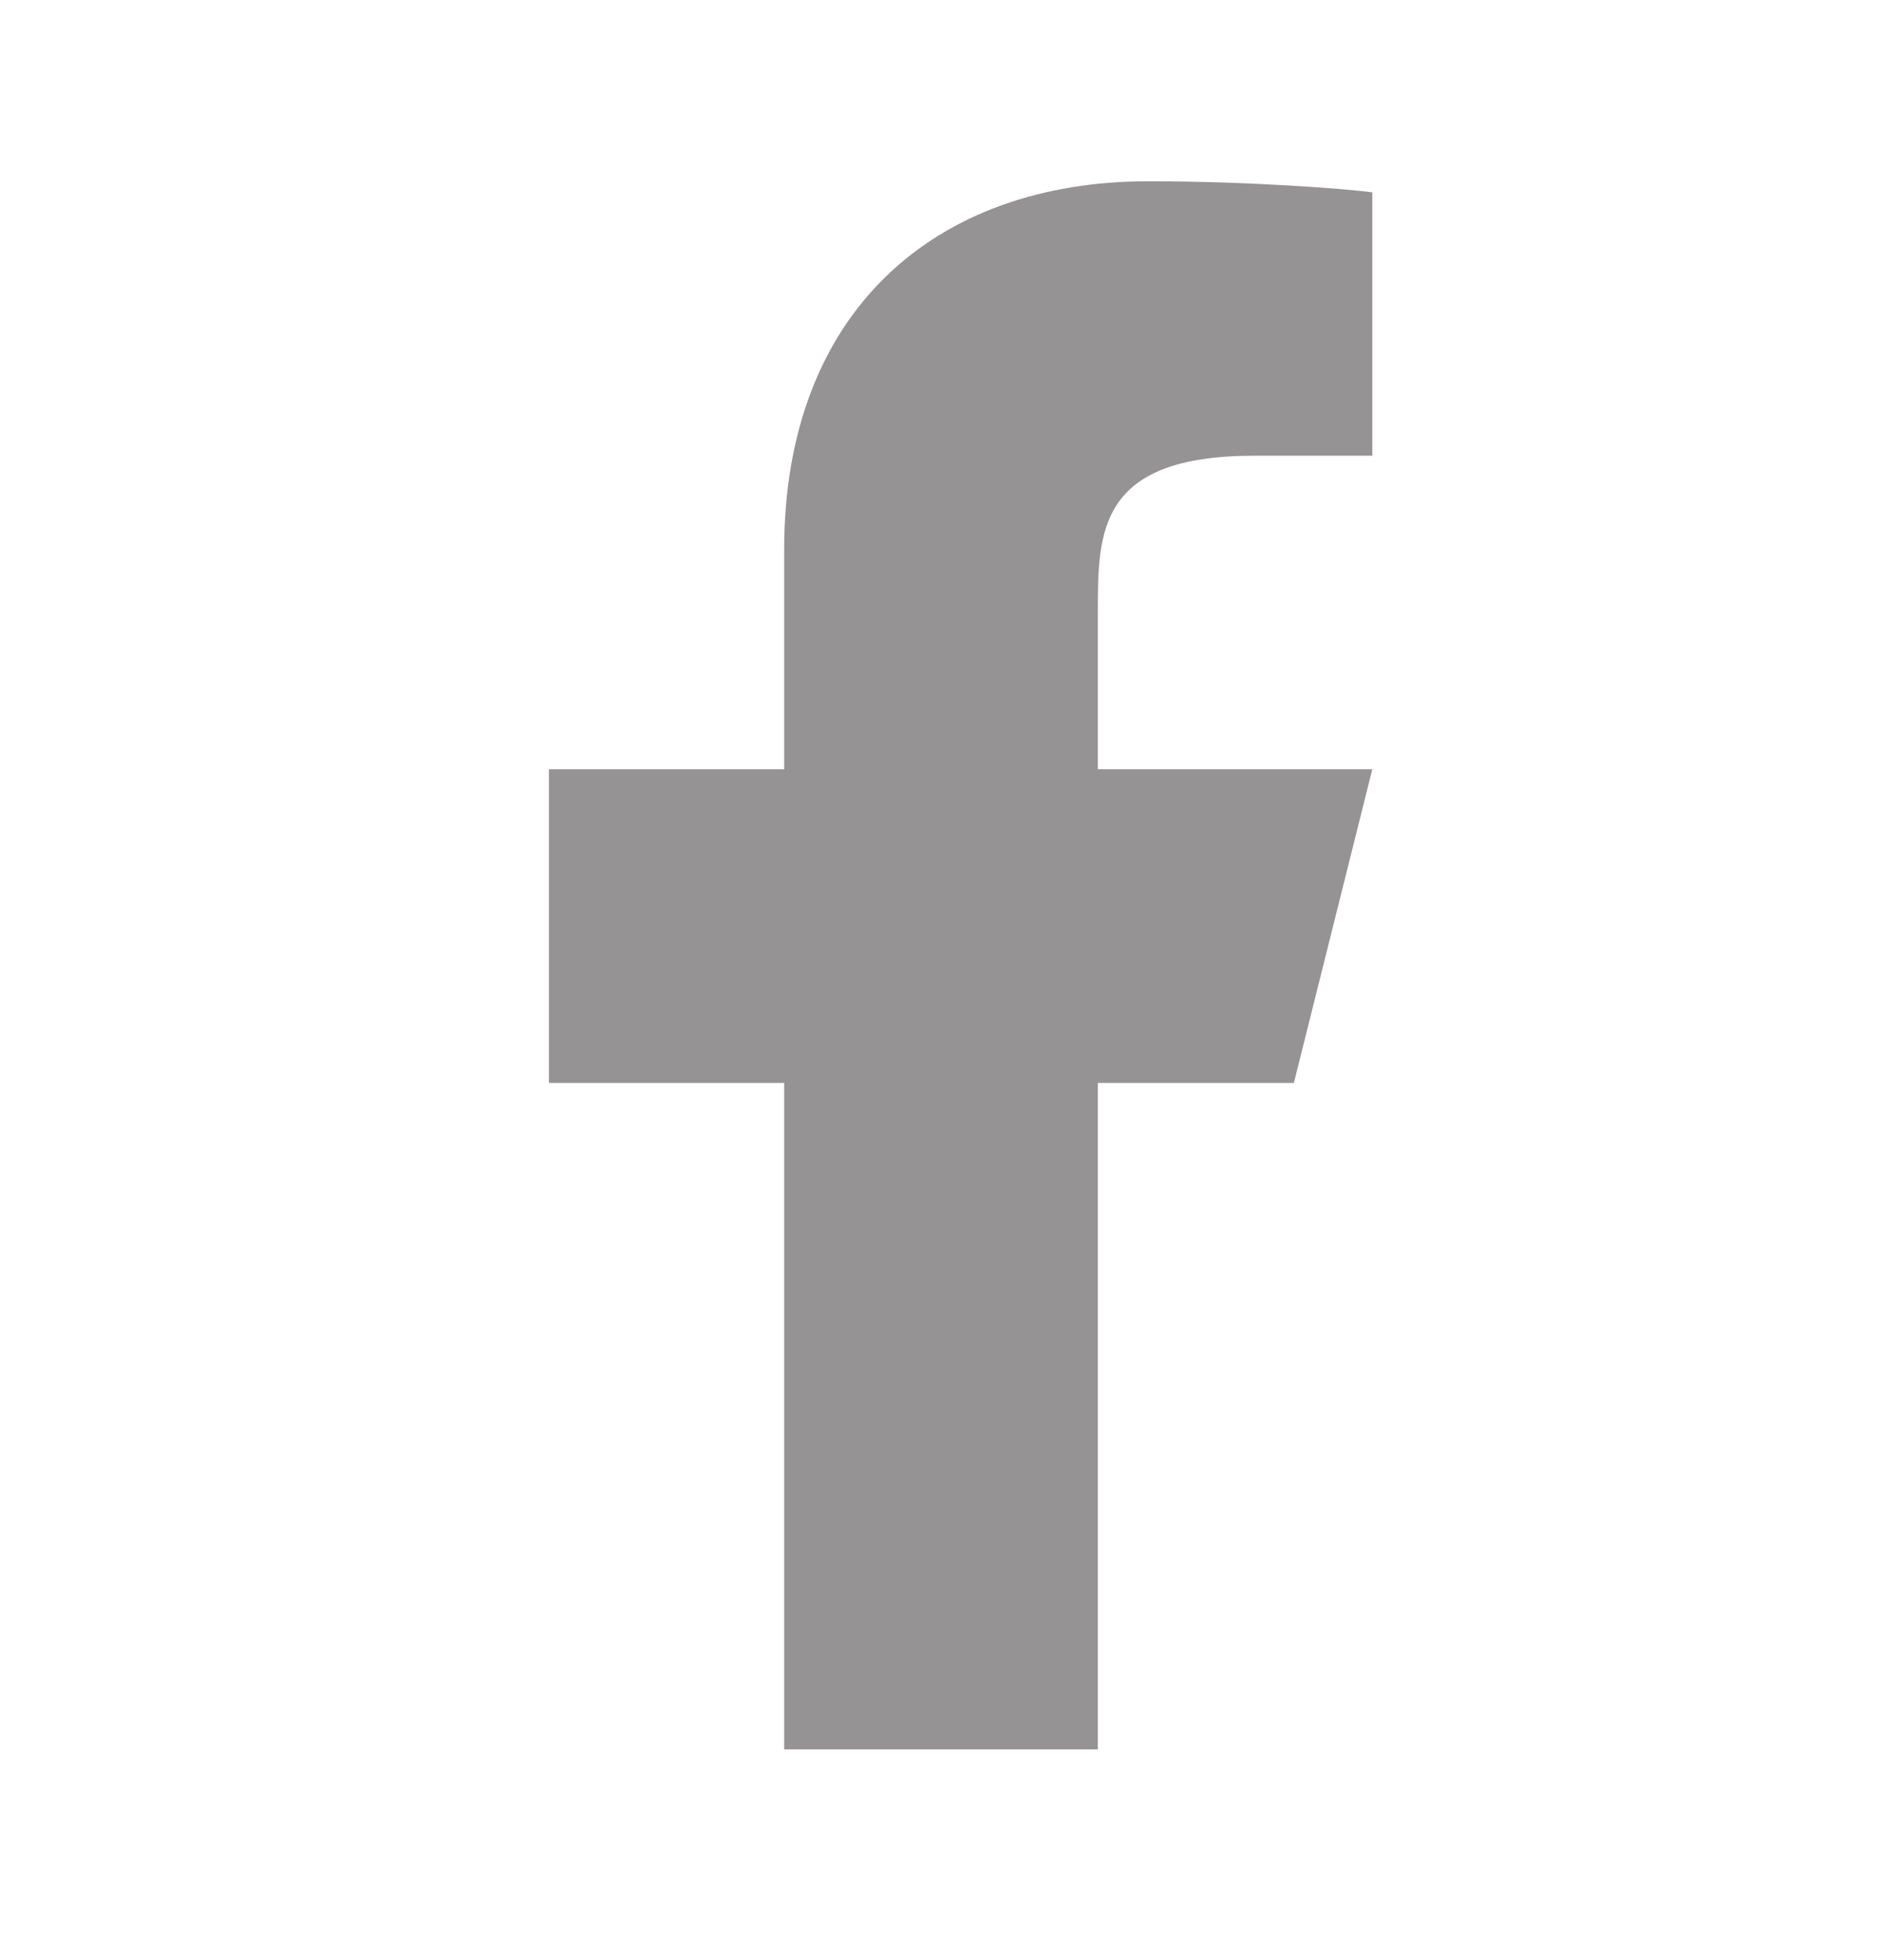 <svg width="24" height="25" viewBox="0 0 24 25" fill="none" xmlns="http://www.w3.org/2000/svg">
<path d="M14 13.812H16.5L17.5 9.812H14V7.812C14 6.783 14 5.812 16 5.812H17.5V2.453C17.174 2.409 15.943 2.312 14.643 2.312C11.928 2.312 10 3.969 10 7.012V9.812H7V13.812H10V22.312H14V13.812Z" fill="#959393"/>
</svg>
